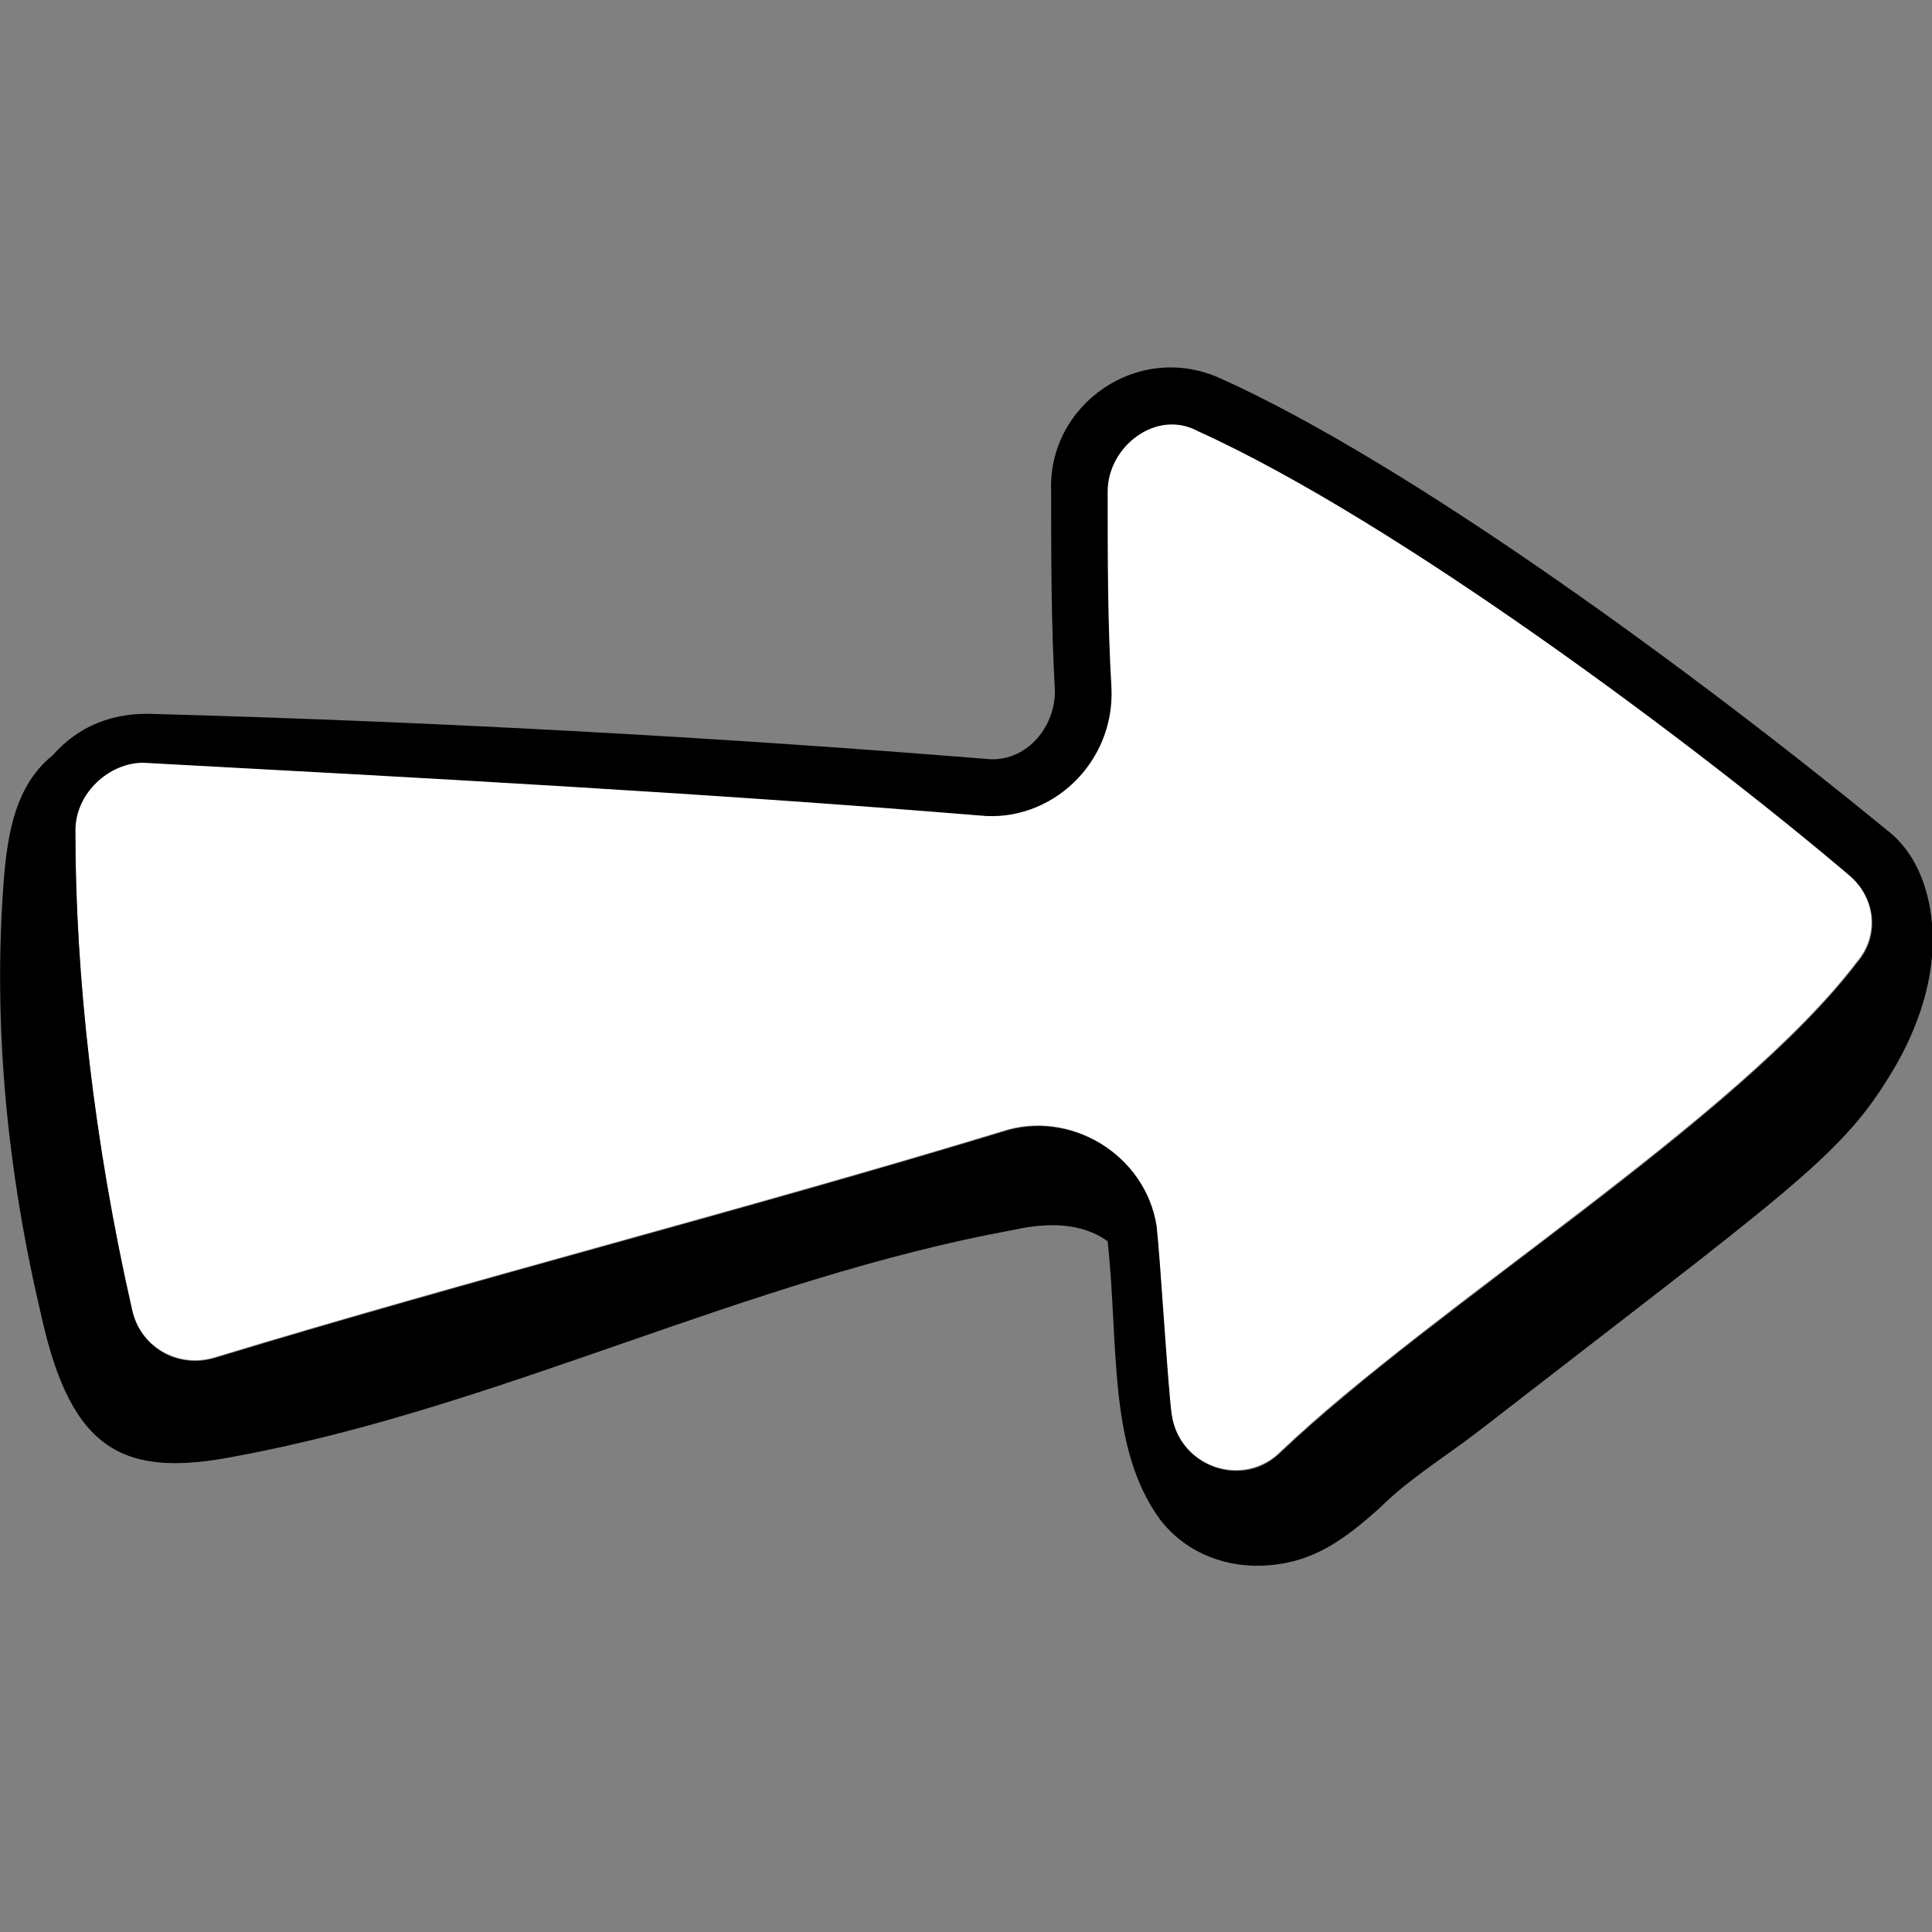 <?xml version="1.0" encoding="UTF-8" standalone="no"?>
<!DOCTYPE svg PUBLIC "-//W3C//DTD SVG 1.1//EN" "http://www.w3.org/Graphics/SVG/1.1/DTD/svg11.dtd">
<svg width="100%" height="100%" viewBox="0 0 512 512" version="1.1" xmlns="http://www.w3.org/2000/svg" xmlns:xlink="http://www.w3.org/1999/xlink" xml:space="preserve" xmlns:serif="http://www.serif.com/" style="fill-rule:evenodd;clip-rule:evenodd;stroke-linejoin:round;stroke-miterlimit:2;">
    <rect x="0" y="0" width="512" height="512" fill="#808080" stroke="none"/>
    <path d="M259.488,215.968C278.451,217.964 295.419,201.995 294.421,182.033C293.422,165.066 293.422,148.098 293.422,130.133C293.422,118.156 306.397,108.175 317.376,114.164C370.274,138.117 450.121,198.003 490.044,231.937C497.031,237.925 498.03,247.907 492.041,254.892C460.102,296.813 380.256,345.719 339.334,384.644C329.354,394.624 312.386,388.637 310.39,374.663C309.392,367.677 307.395,333.742 306.397,324.758C303.403,305.795 283.441,293.818 265.475,299.807C196.607,320.767 125.744,338.733 56.877,359.691C46.895,362.686 36.915,356.697 34.918,346.717C24.937,302.802 19.947,258.885 19.947,219.961C19.947,209.979 28.929,201.995 37.913,201.995C111.77,205.986 186.627,209.979 259.488,215.968Z" style="fill:white;"/>
    <g transform="matrix(1.326,0,0,1.326,-85.85,-246.145)">
        <g id="_x31_63_" serif:id="_x31_63">
            <path d="M441.976,351.624C404.329,320.753 347.106,278.588 308.706,261.271C292.141,253.741 274.071,266.541 274.824,283.859C274.824,296.659 274.824,310.212 275.576,323.765C275.576,331.294 269.553,338.071 262.024,337.318C206.306,332.8 149.835,329.788 94.118,328.282C87.341,328.282 80.565,330.541 75.294,336.565C67.765,342.588 66.259,352.376 65.506,361.412C63.247,390.776 66.259,420.141 73.035,448.753C79.059,475.859 89.6,481.129 112.188,476.612C164.894,466.824 213.835,441.224 267.294,431.435C274.071,429.929 280.847,429.929 286.118,433.694C288.376,454.776 286.118,475.106 296.659,489.412C301.929,496.188 310.212,499.2 318.494,498.447C327.529,497.694 333.553,493.176 340.329,487.153C346.353,481.129 353.882,476.612 360.659,471.341C420.894,424.659 432.188,417.129 441.976,401.318C447.247,393.035 451.012,383.247 451.012,373.459C451.012,365.929 448.753,356.894 441.976,351.624ZM260.518,348.612C274.824,350.118 287.624,338.071 286.871,323.012C286.118,310.212 286.118,297.412 286.118,283.859C286.118,274.824 295.906,267.294 304.188,271.812C344.094,289.882 404.329,335.059 434.447,360.659C439.718,365.176 440.471,372.706 435.953,377.976C411.859,409.6 351.624,446.494 320.753,475.859C313.224,483.388 300.424,478.871 298.918,468.329C298.165,463.059 296.659,437.459 295.906,430.682C293.647,416.376 278.588,407.341 265.035,411.859C213.082,427.671 159.624,441.224 107.671,457.035C100.141,459.294 92.612,454.776 91.106,447.247C83.576,414.118 79.812,380.988 79.812,351.624C79.812,344.094 86.588,338.071 93.365,338.071C149.082,341.082 205.553,344.094 260.518,348.612Z" style="fill-rule:nonzero;"/>
        </g>
    </g>
</svg>
